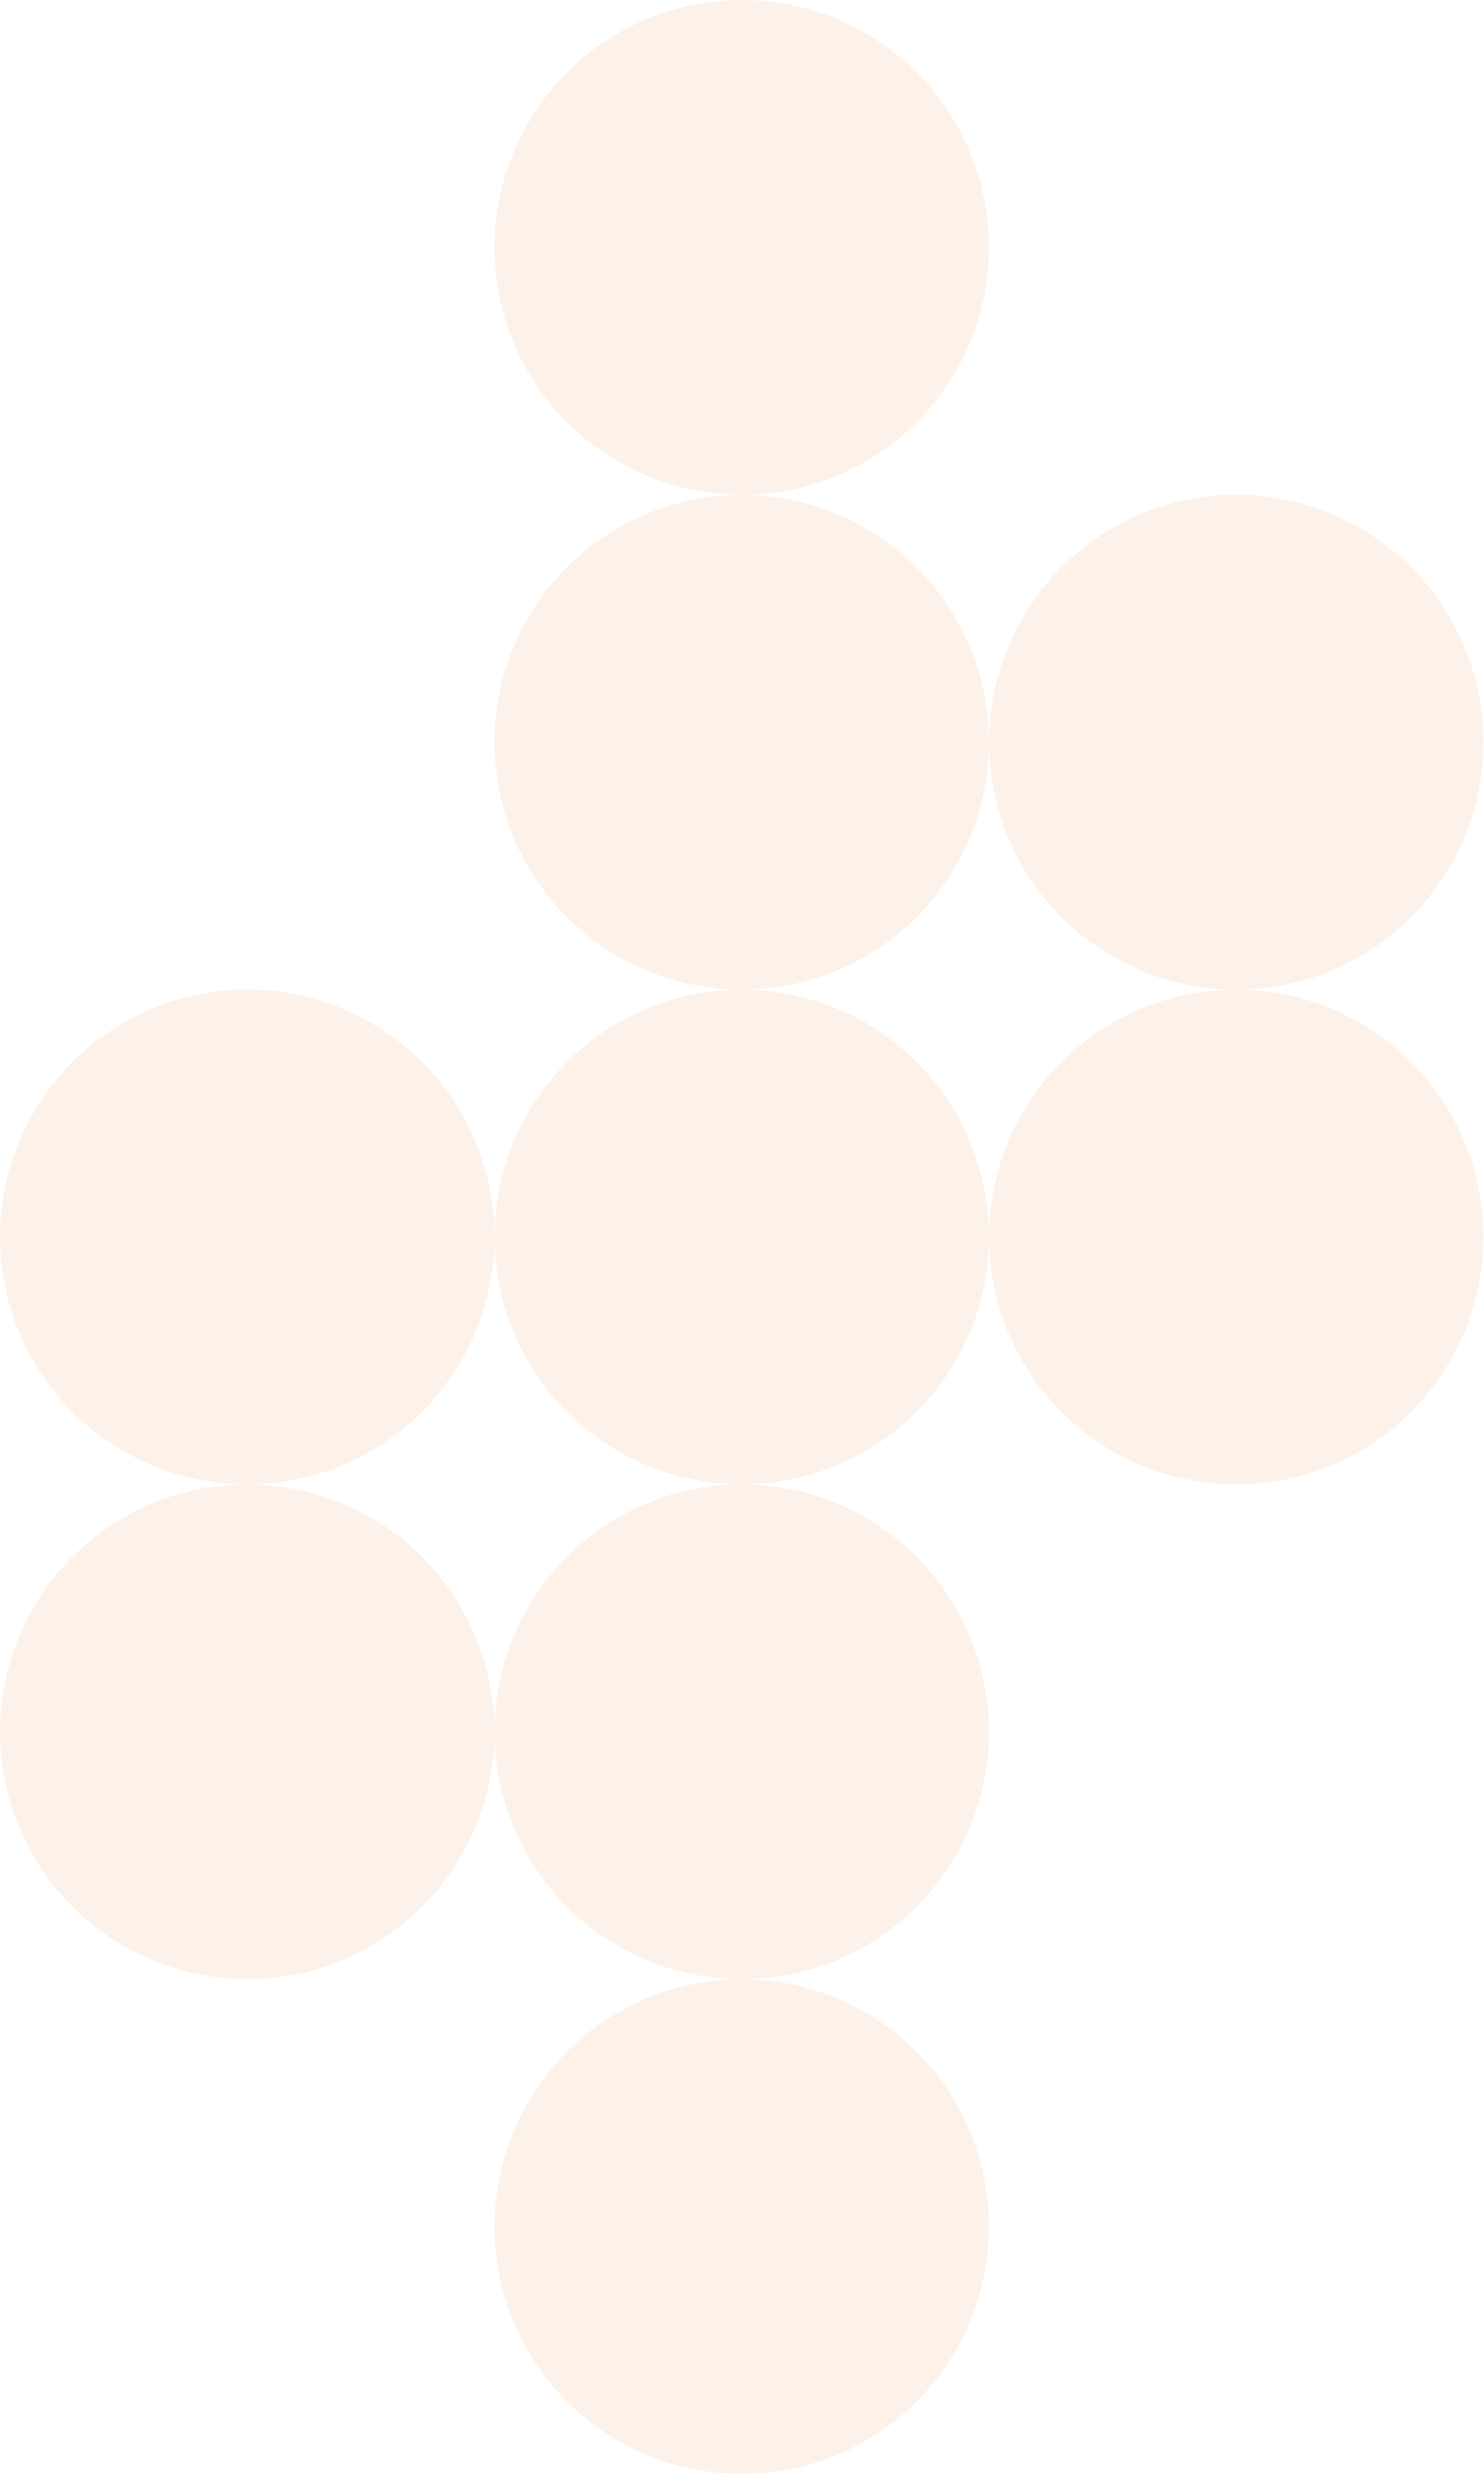 <svg width="282" height="470" viewBox="0 0 282 470" fill="none" xmlns="http://www.w3.org/2000/svg">
<circle cx="234.921" cy="140.957" r="46.984" fill="#FAE6D6" fill-opacity="0.5"/>
<circle cx="234.921" cy="234.918" r="46.984" fill="#FAE6D6" fill-opacity="0.5"/>
<circle cx="140.953" cy="46.984" r="46.984" fill="#FAE6D6" fill-opacity="0.5"/>
<circle cx="140.953" cy="140.957" r="46.984" fill="#FAE6D6" fill-opacity="0.5"/>
<circle cx="140.953" cy="234.918" r="46.984" fill="#FAE6D6" fill-opacity="0.5"/>
<circle cx="140.953" cy="328.89" r="46.984" fill="#FAE6D6" fill-opacity="0.5"/>
<circle cx="46.984" cy="234.918" r="46.984" fill="#FAE6D6" fill-opacity="0.5"/>
<circle cx="46.984" cy="328.89" r="46.984" fill="#FAE6D6" fill-opacity="0.5"/>
<circle cx="140.953" cy="422.863" r="46.984" fill="#FAE6D6" fill-opacity="0.5"/>
</svg>
